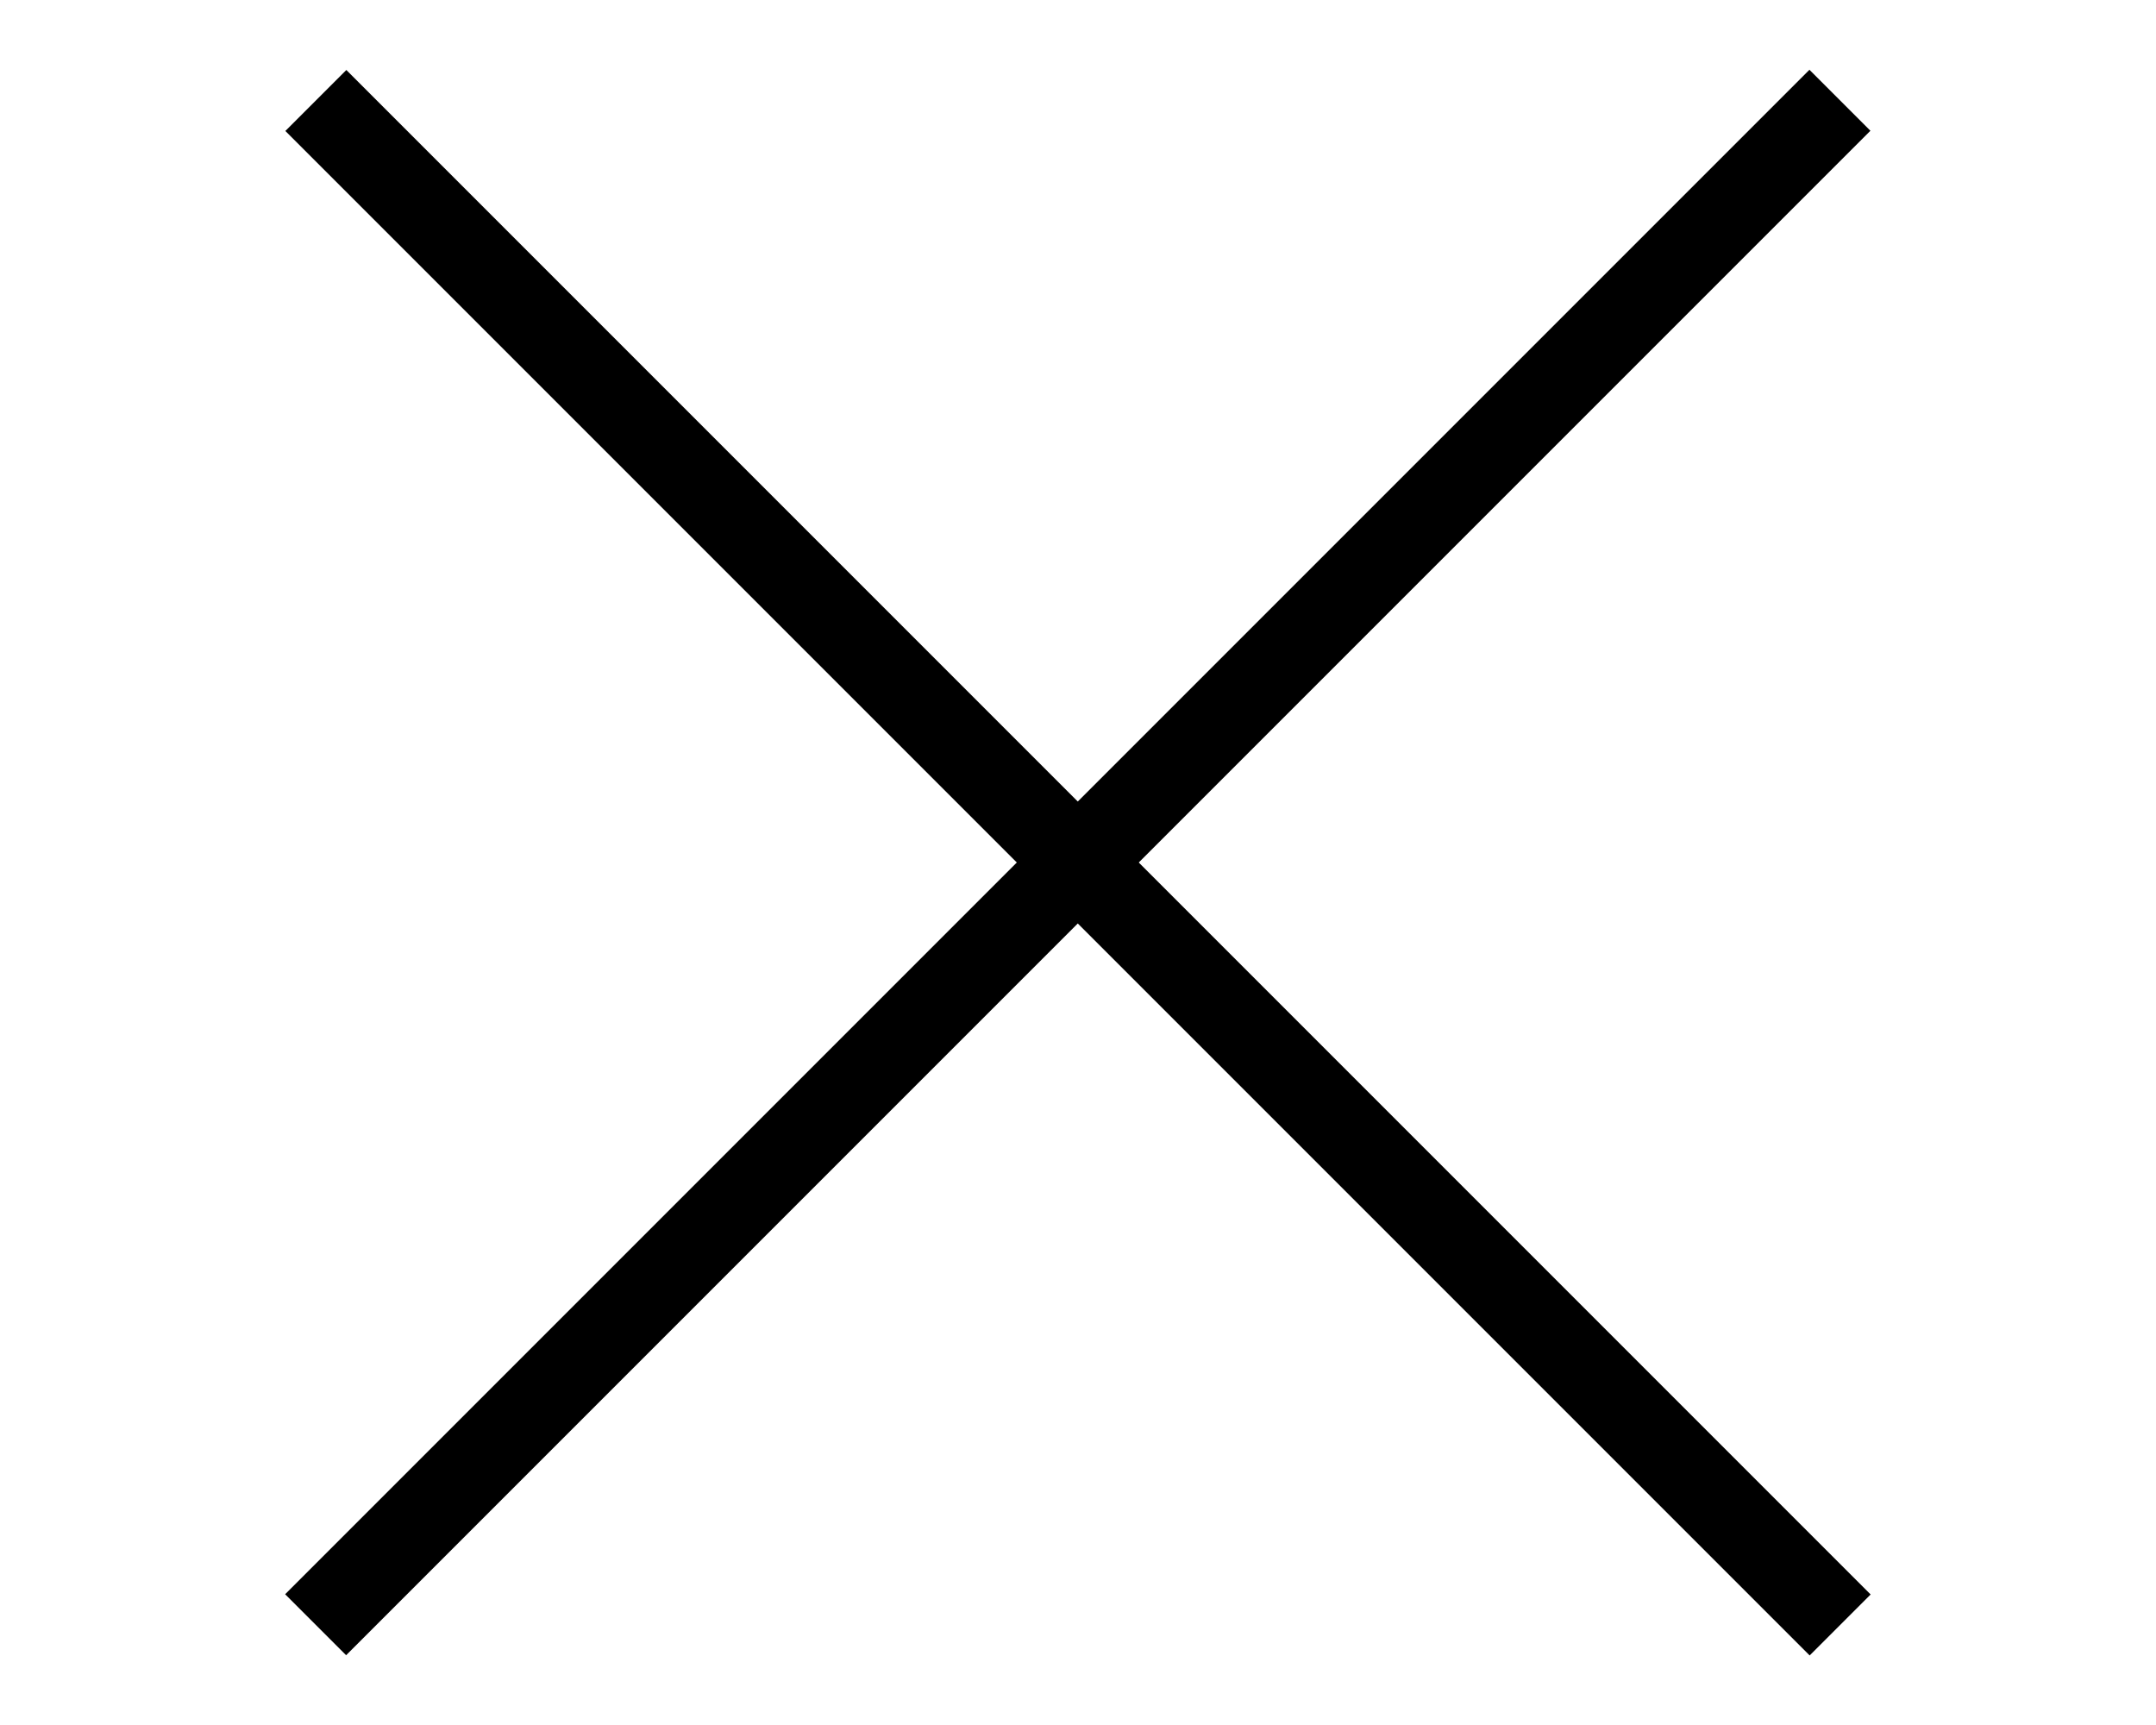 <svg xmlns="http://www.w3.org/2000/svg" xmlns:xlink="http://www.w3.org/1999/xlink" id="&#x421;&#x43B;&#x43E;&#x439;_1" x="0px" y="0px" viewBox="0 0 50 40" style="enable-background:new 0 0 50 40;" xml:space="preserve"> <g> <rect x="0" y="19" transform="matrix(-0.707 -0.707 0.707 -0.707 28.535 51.82)" width="50" height="2"></rect> <rect x="0" y="19" transform="matrix(0.707 -0.707 0.707 0.707 -6.82 23.535)" width="50" height="2"></rect> </g> </svg>